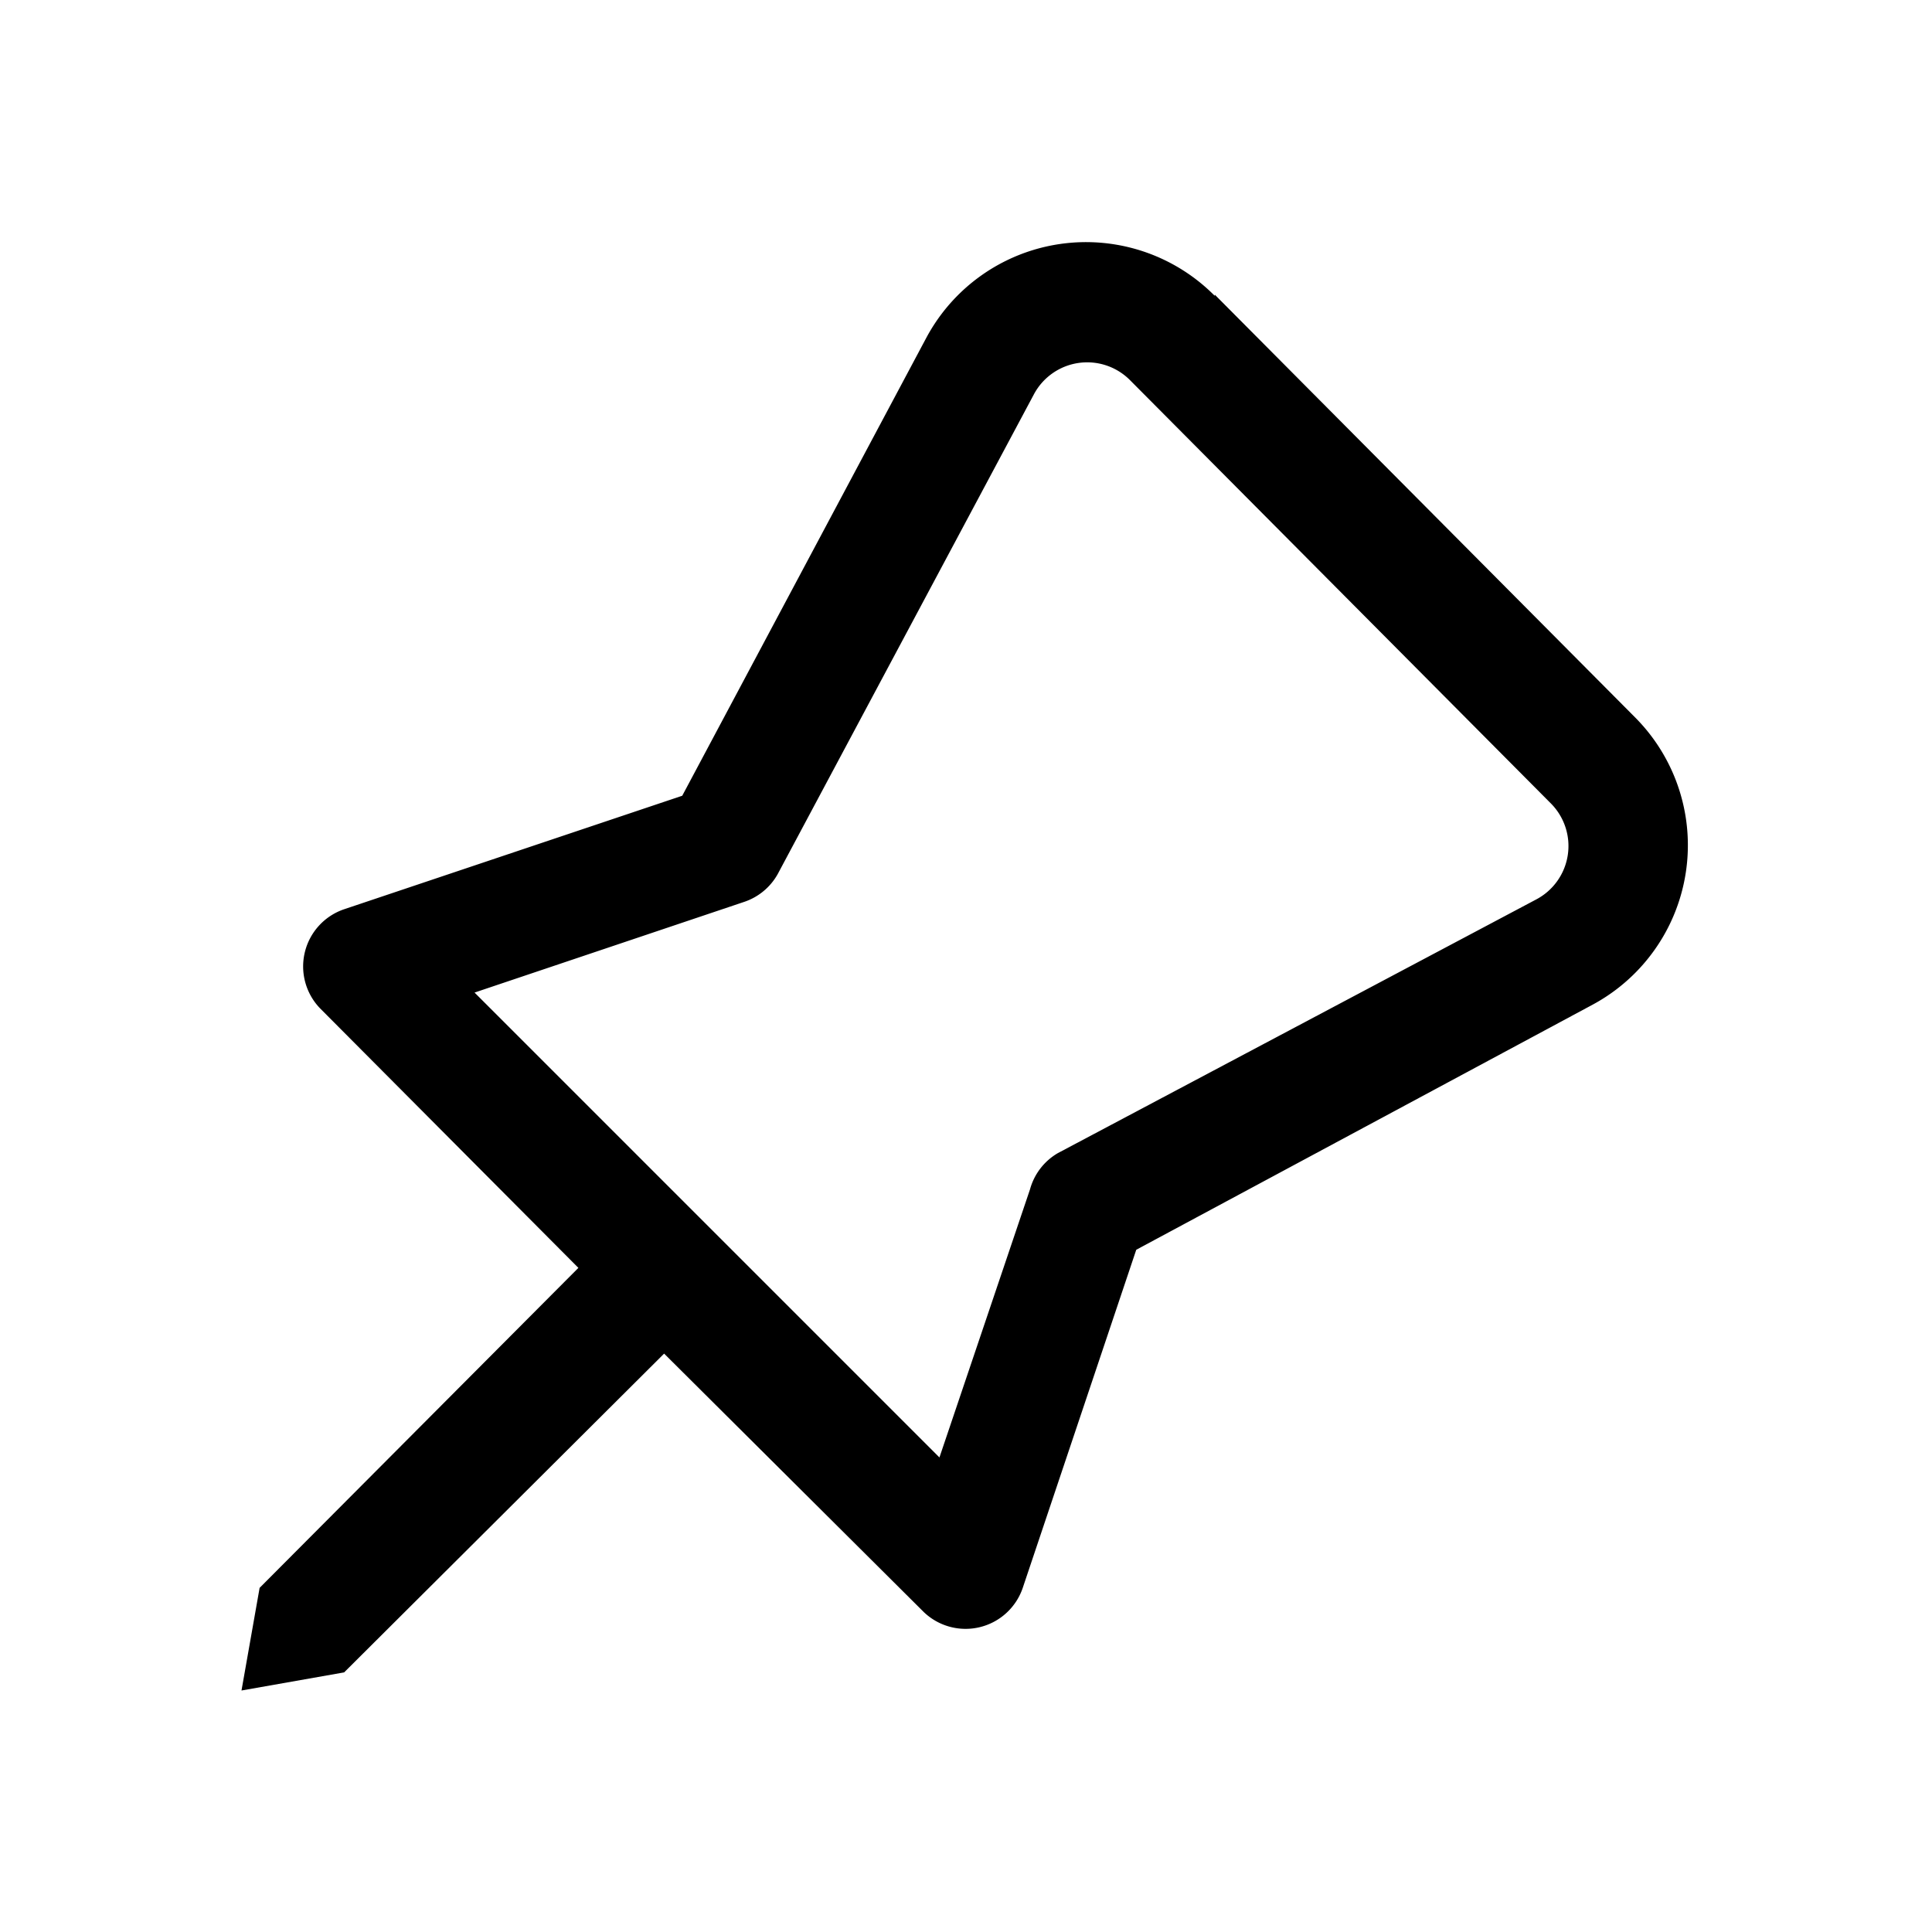 <svg width="16" height="16" viewBox="0 0 16 16" xmlns="http://www.w3.org/2000/svg"><path d="M10.06 2.45a1.5 1.5 0 0 0-2.39.35L5.65 6.59l-2.8.94a.5.5 0 0 0-.2.82l2.14 2.15-2.64 2.65L2 14l.85-.15 2.65-2.64 2.15 2.14a.5.5 0 0 0 .82-.2l.94-2.8 3.78-2.03a1.5 1.5 0 0 0 .35-2.38l-3.48-3.5Zm-1.5.82a.5.5 0 0 1 .8-.12l3.48 3.5a.5.5 0 0 1-.12.8l-3.96 2.1a.5.5 0 0 0-.23.3l-.75 2.22-3.85-3.85 2.23-.75a.5.5 0 0 0 .28-.23l2.12-3.97Z"/></svg>
